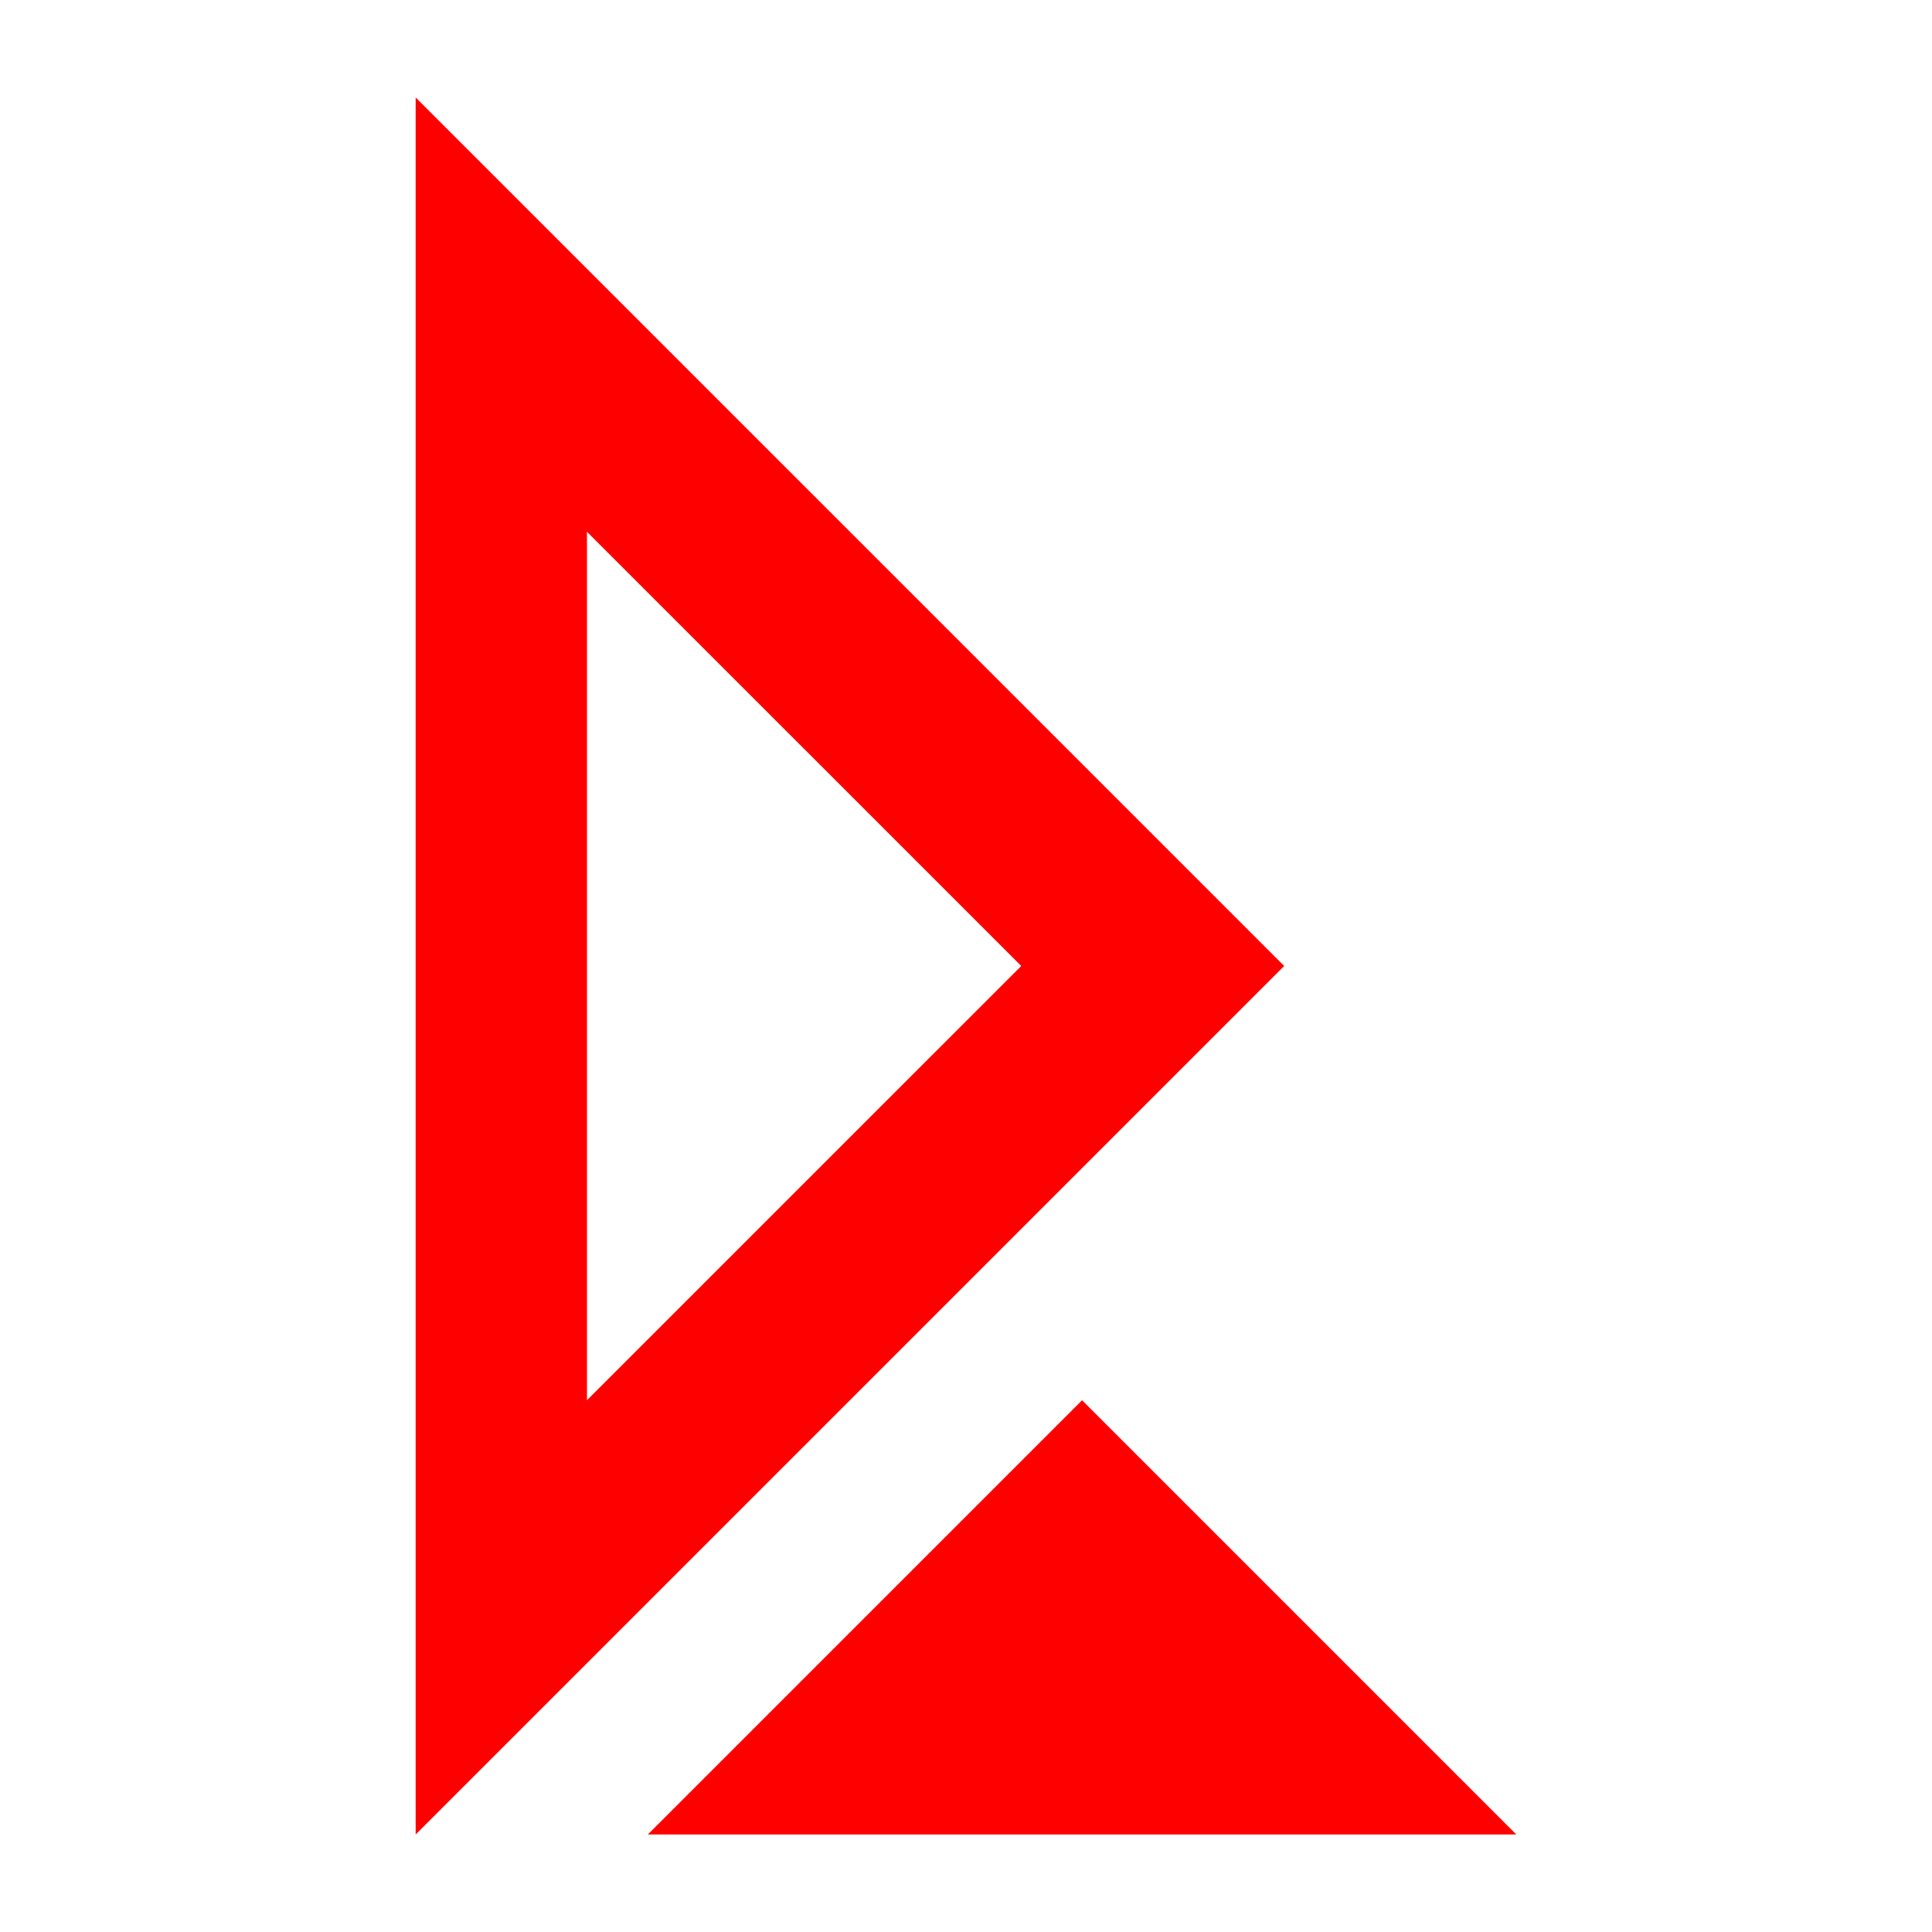 <svg xmlns="http://www.w3.org/2000/svg" version="1.1" xmlns:xlink="http://www.w3.org/1999/xlink" xmlns:svgjs="http://svgjs.dev/svgjs" width="512" height="512"><svg width="512" height="512" viewBox="0 0 135.467 135.467" version="1.1" id="SvgjsSvg1018" inkscape:version="1.4 (86a8ad7, 2024-10-11)" sodipodi:docname="R_logo.svg" xmlns:inkscape="http://www.inkscape.org/namespaces/inkscape" xmlns:sodipodi="http://sodipodi.sourceforge.net/DTD/sodipodi-0.dtd" xmlns="http://www.w3.org/2000/svg" xmlns:svg="http://www.w3.org/2000/svg">
  <sodipodi:namedview id="SvgjsSodipodi:namedview1017" pagecolor="#ffffff" bordercolor="#666666" borderopacity="1.0" inkscape:showpageshadow="2" inkscape:pageopacity="0.0" inkscape:pagecheckerboard="0" inkscape:deskcolor="#d1d1d1" inkscape:document-units="mm" inkscape:zoom="1.4142136" inkscape:cx="145.31044" inkscape:cy="242.53763" inkscape:window-width="1920" inkscape:window-height="1130" inkscape:window-x="-6" inkscape:window-y="-6" inkscape:window-maximized="1" inkscape:current-layer="layer2"></sodipodi:namedview>
  <defs id="SvgjsDefs1016"></defs>
  <g inkscape:groupmode="layer" id="SvgjsG1015" inkscape:label="background" style="display:none">
    <rect style="fill:#000000;stroke:none;stroke-width:0.529;stroke-linecap:round;stroke-linejoin:round" id="SvgjsRect1014" width="33.867" height="33.867" x="0" y="0"></rect>
  </g>
  <g inkscape:label="Layer 1" inkscape:groupmode="layer" id="SvgjsG1013">
    <path id="SvgjsPath1012" style="fill:#ff0000;stroke:none;stroke-width:0.529;stroke-linecap:round;stroke-linejoin:round" d="M 29.146,6.836 V 128.631 L 90.044,67.733 Z M 41.157,37.286 71.607,67.733 41.157,98.181 Z"></path>
    <path style="fill:#ff0000;stroke:none;stroke-width:0.529;stroke-linecap:round;stroke-linejoin:round" d="M 106.32,128.63 75.872,98.182 45.424,128.63 Z" id="SvgjsPath1011"></path>
  </g>
</svg><style>@media (prefers-color-scheme: light) { :root { filter: none; } }
@media (prefers-color-scheme: dark) { :root { filter: none; } }
</style></svg>